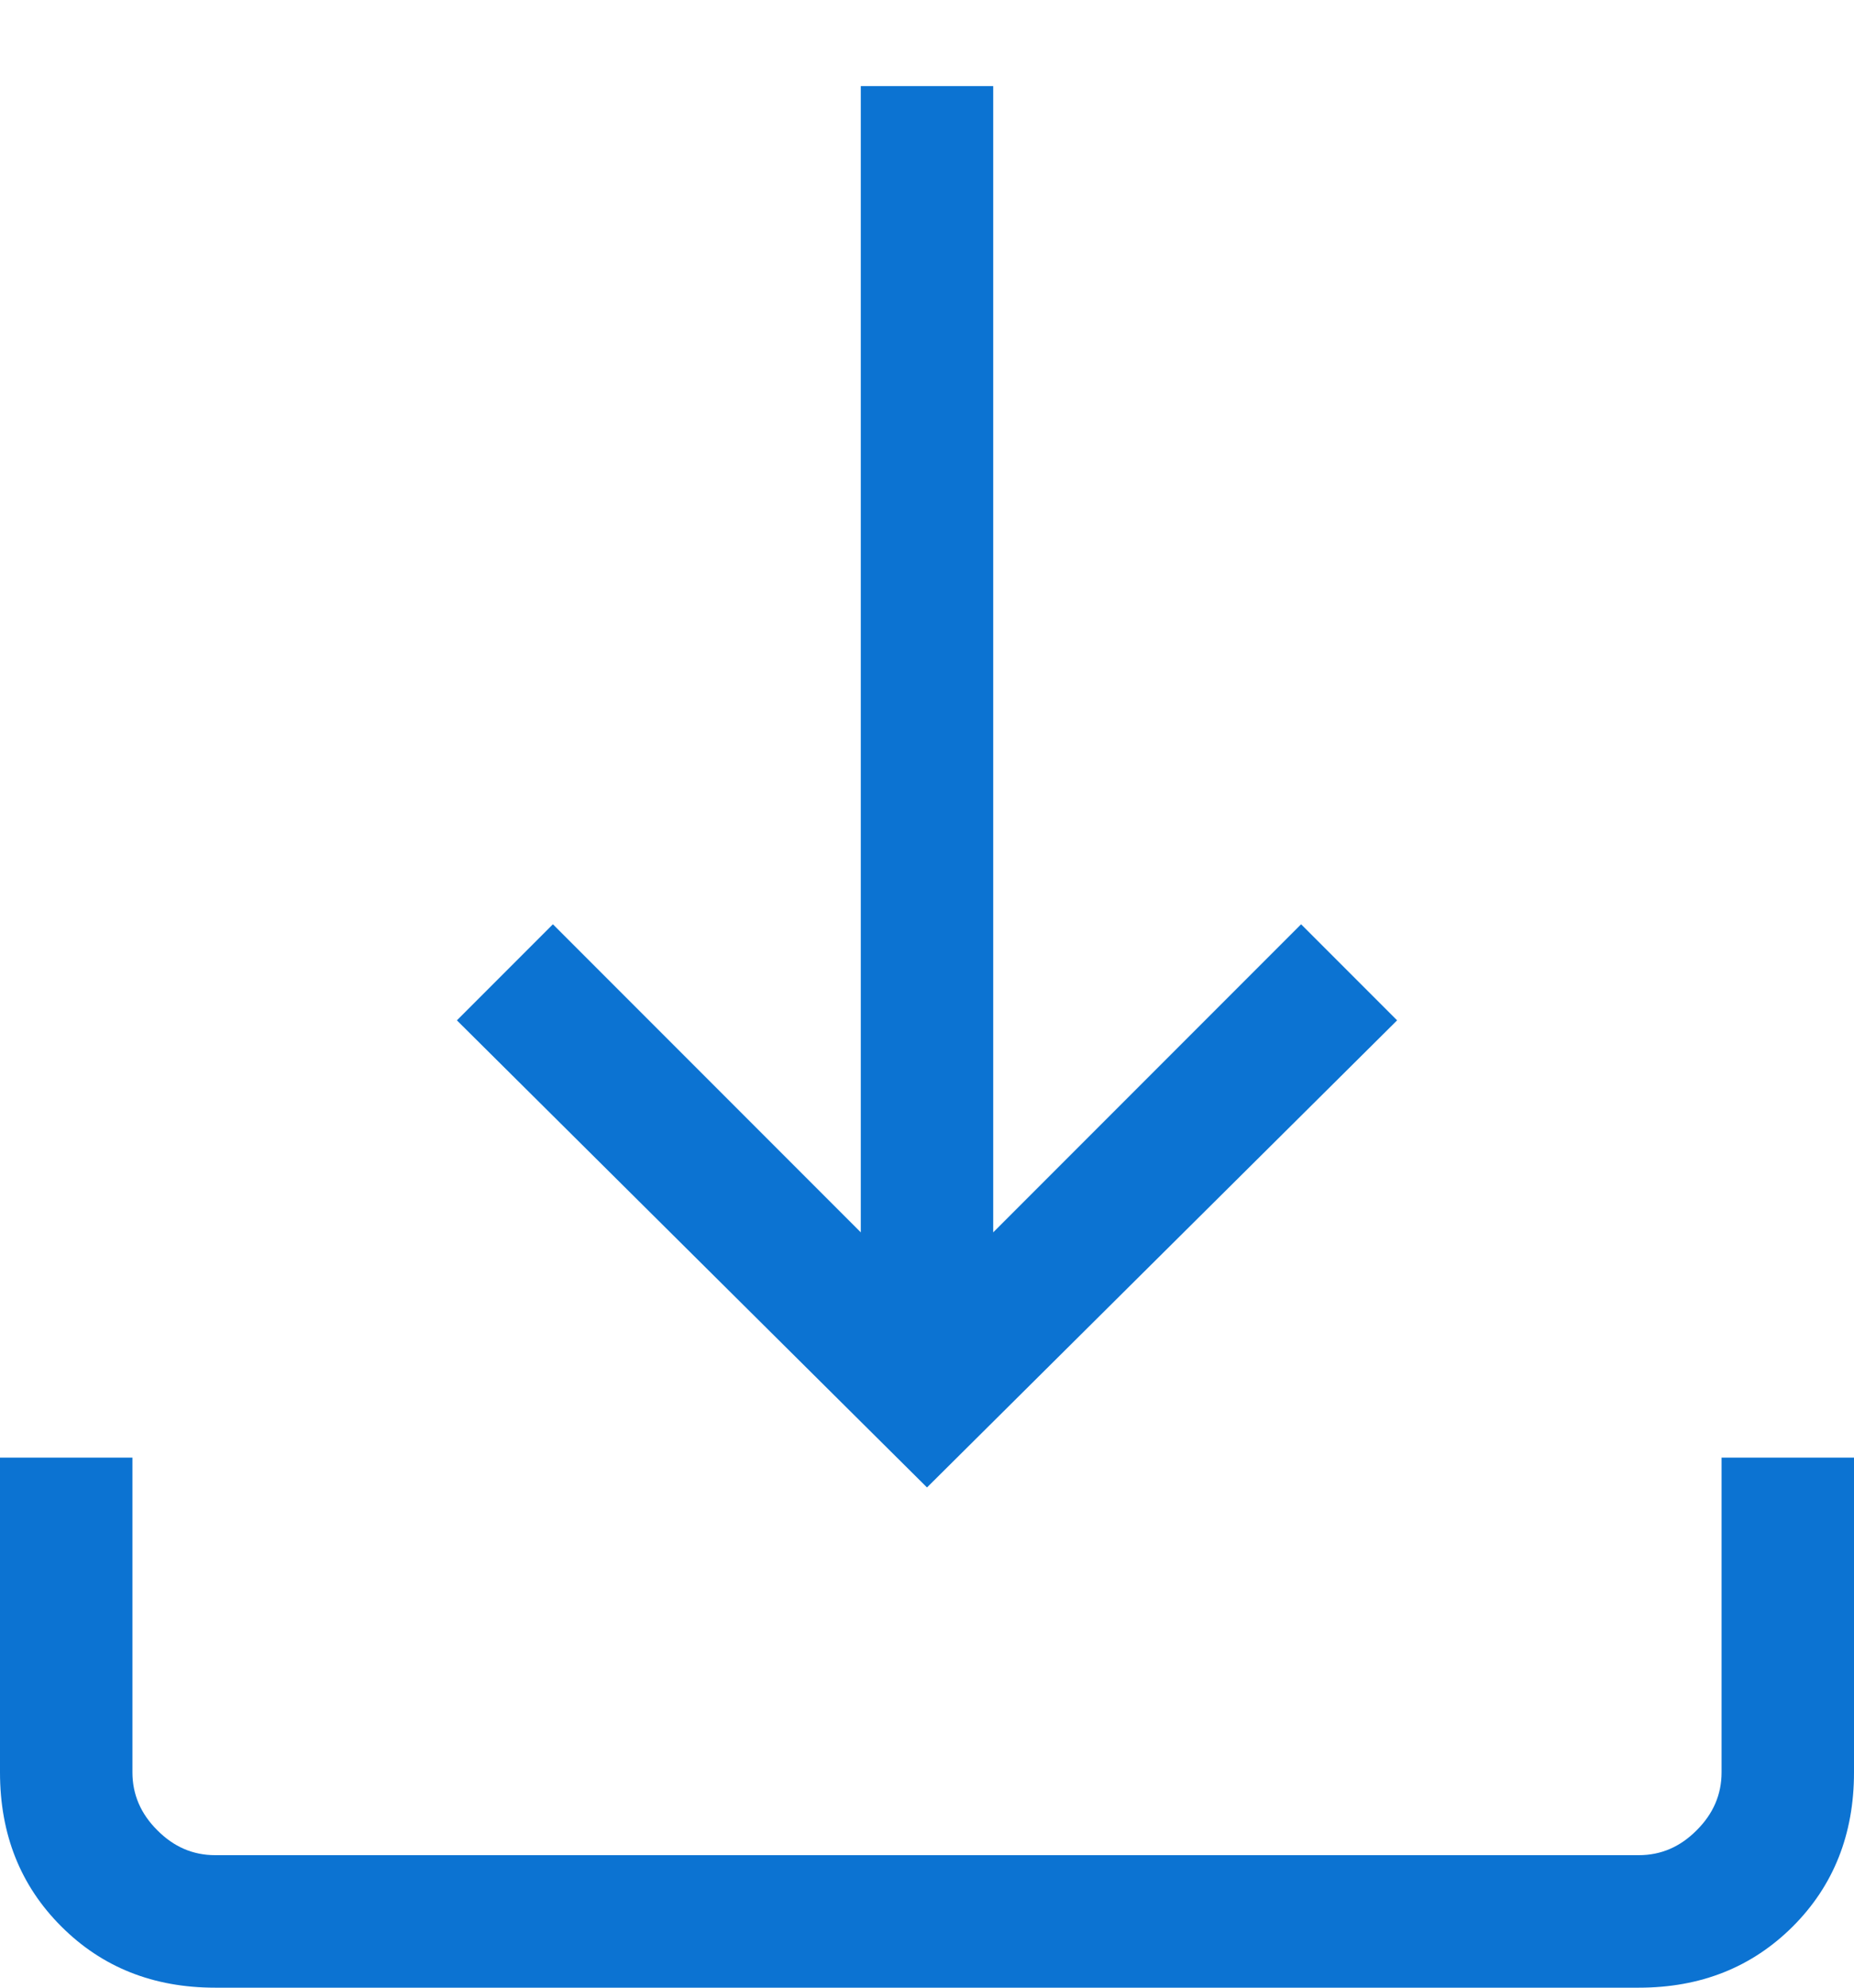 <svg width="14" height="15" viewBox="0 0 14 15" fill="none" xmlns="http://www.w3.org/2000/svg">
<path d="M1.625 15C1.158 15 0.771 14.846 0.463 14.538C0.154 14.23 0 13.842 0 13.375V11H1V13.375C1 13.542 1.063 13.688 1.188 13.812C1.313 13.938 1.458 14 1.625 14H12.375C12.542 14 12.687 13.938 12.812 13.812C12.937 13.688 13 13.542 13 13.375V11H14V13.375C14 13.842 13.846 14.23 13.538 14.538C13.229 14.846 12.842 15 12.375 15H1.625ZM7 11.225L3.45 7.7L4.175 6.975L6.5 9.3V0.65H7.5V9.3L9.825 6.975L10.55 7.7L7 11.225Z" fill="#0C73D2"/>
</svg>

